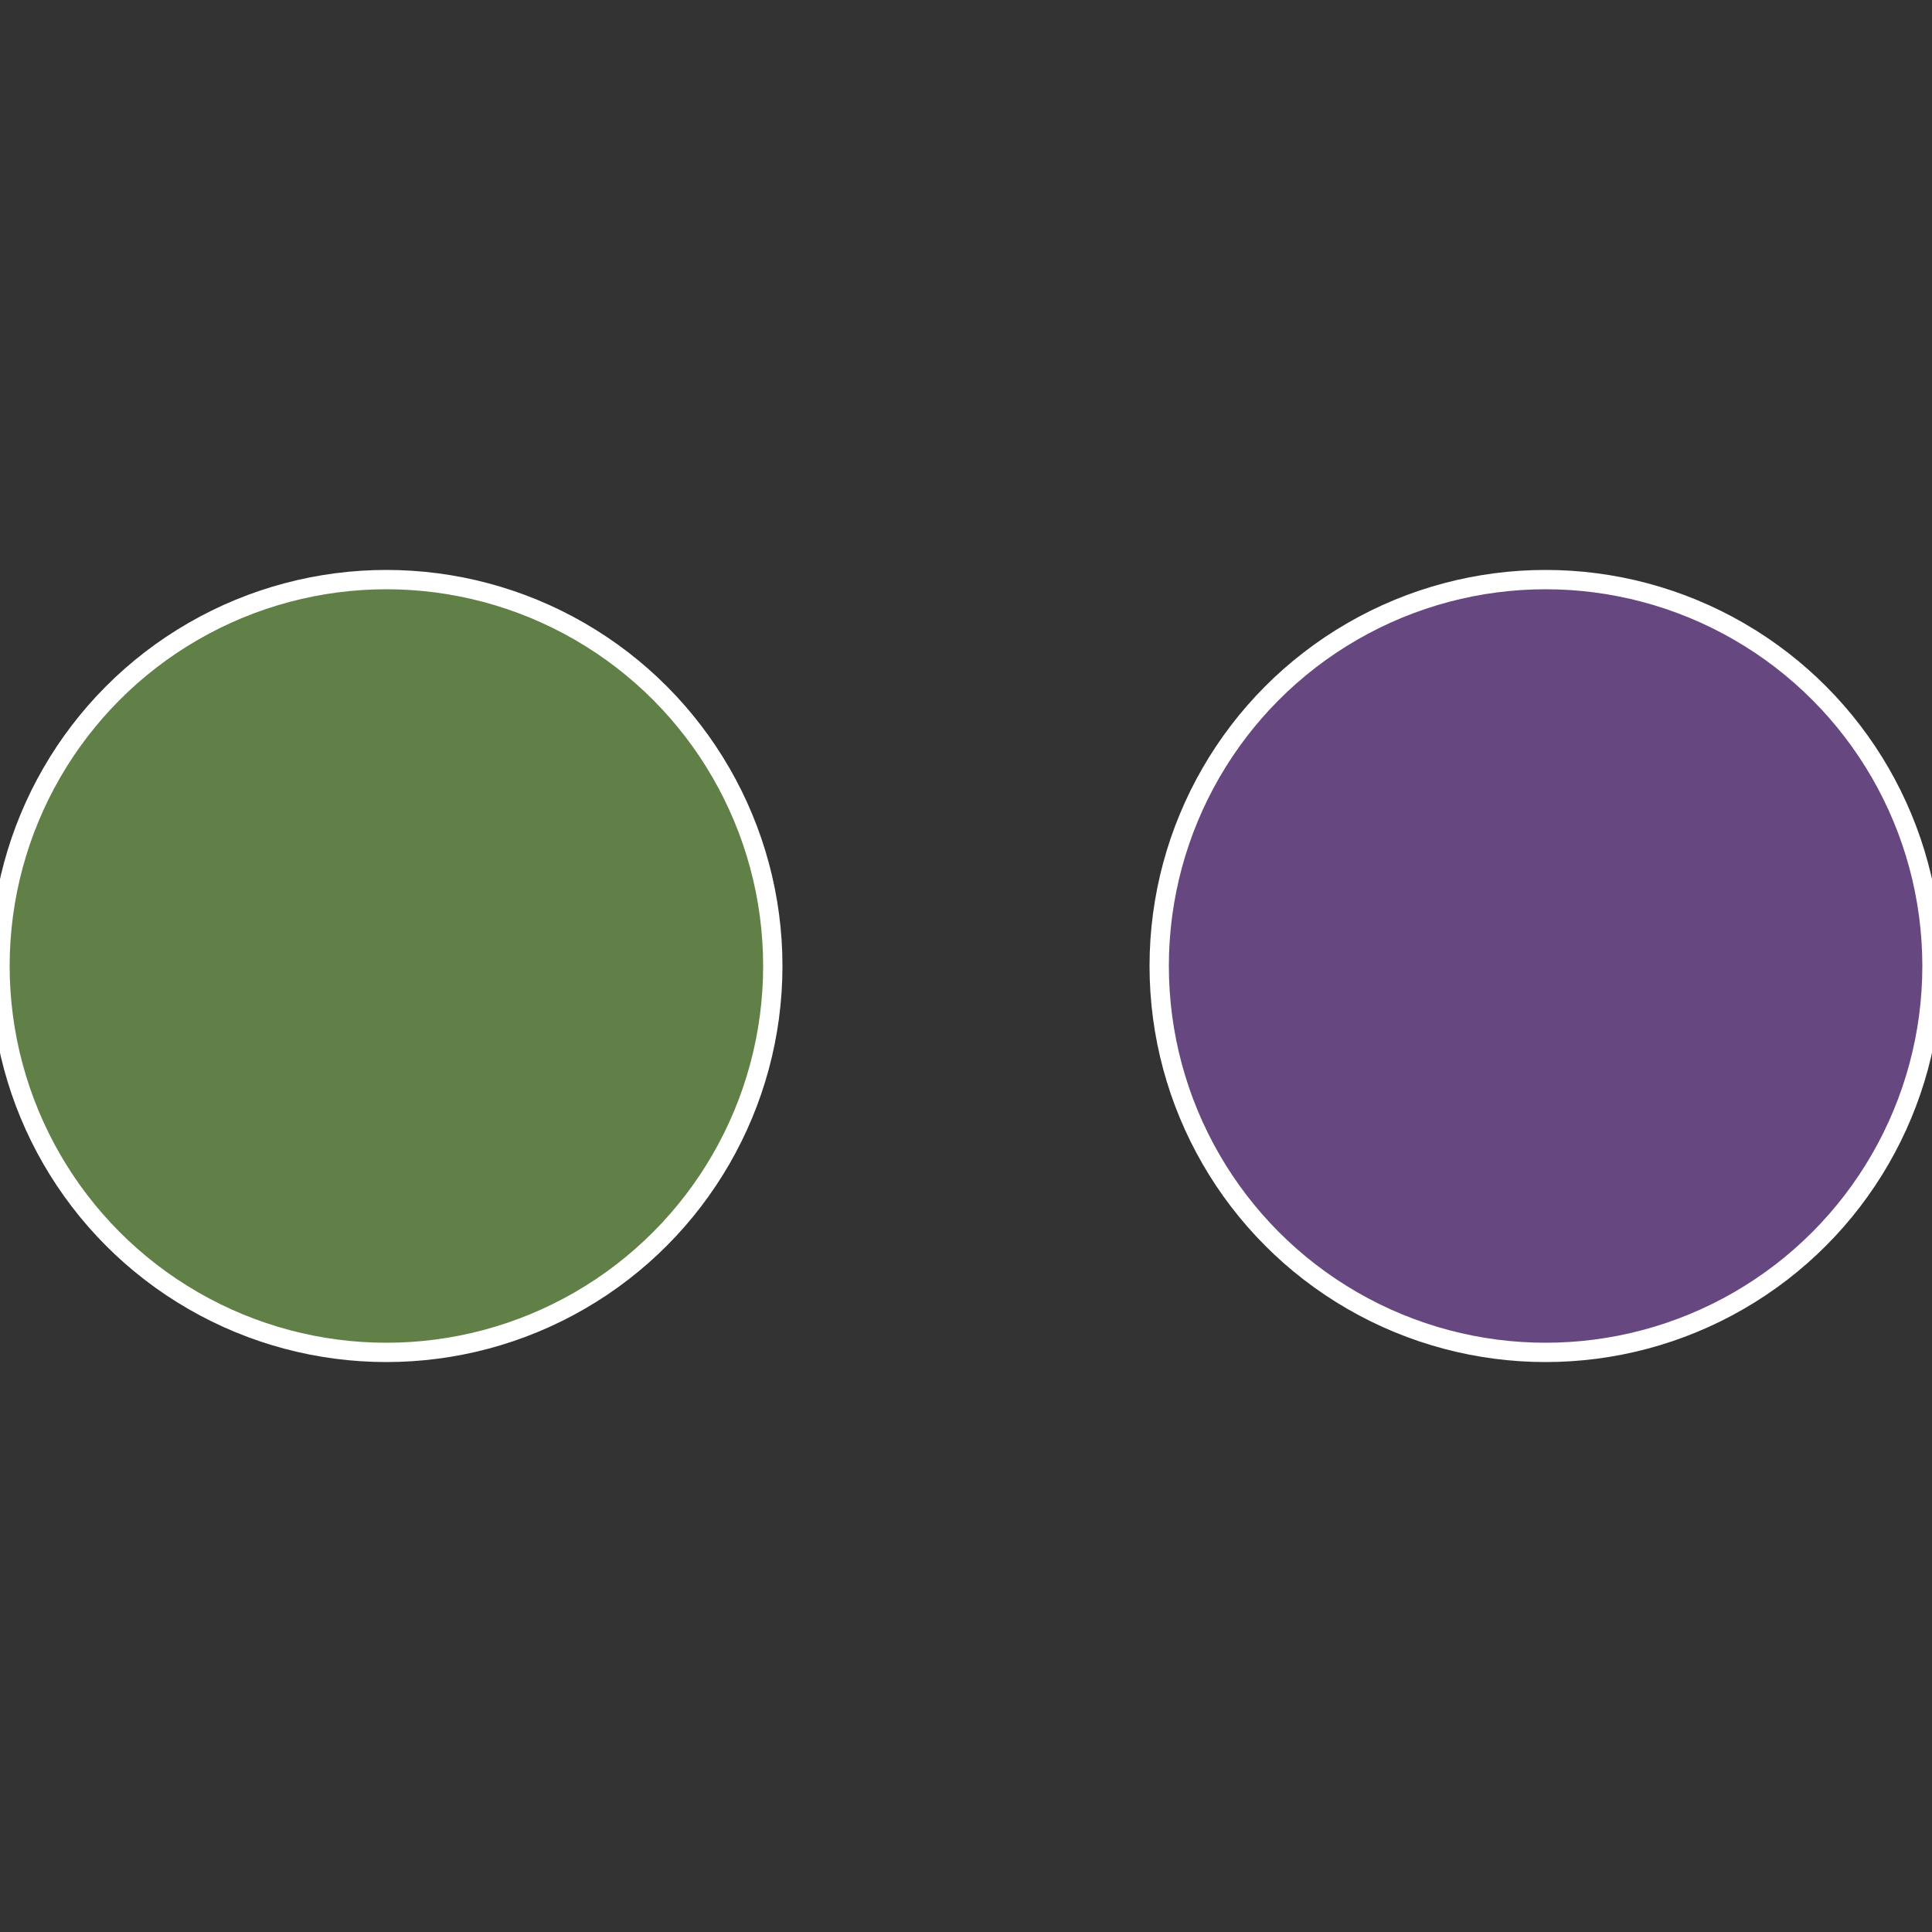 <?xml version="1.0" standalone="no"?>
<svg width="500" height="500" viewBox="-1 -1 2 2" xmlns="http://www.w3.org/2000/svg">
 
                <rect x="-1" y="-1" width="2" height="2" fill="#333333" stroke="none"/>
 
                <circle cx="0.6" cy="0" r="0.4" fill="#674780" stroke="#fff" stroke-width="1%" />
             
                <circle cx="-0.6" cy="7.3478807948841E-17" r="0.4" fill="#608047" stroke="#fff" stroke-width="1%" />
            </svg>
